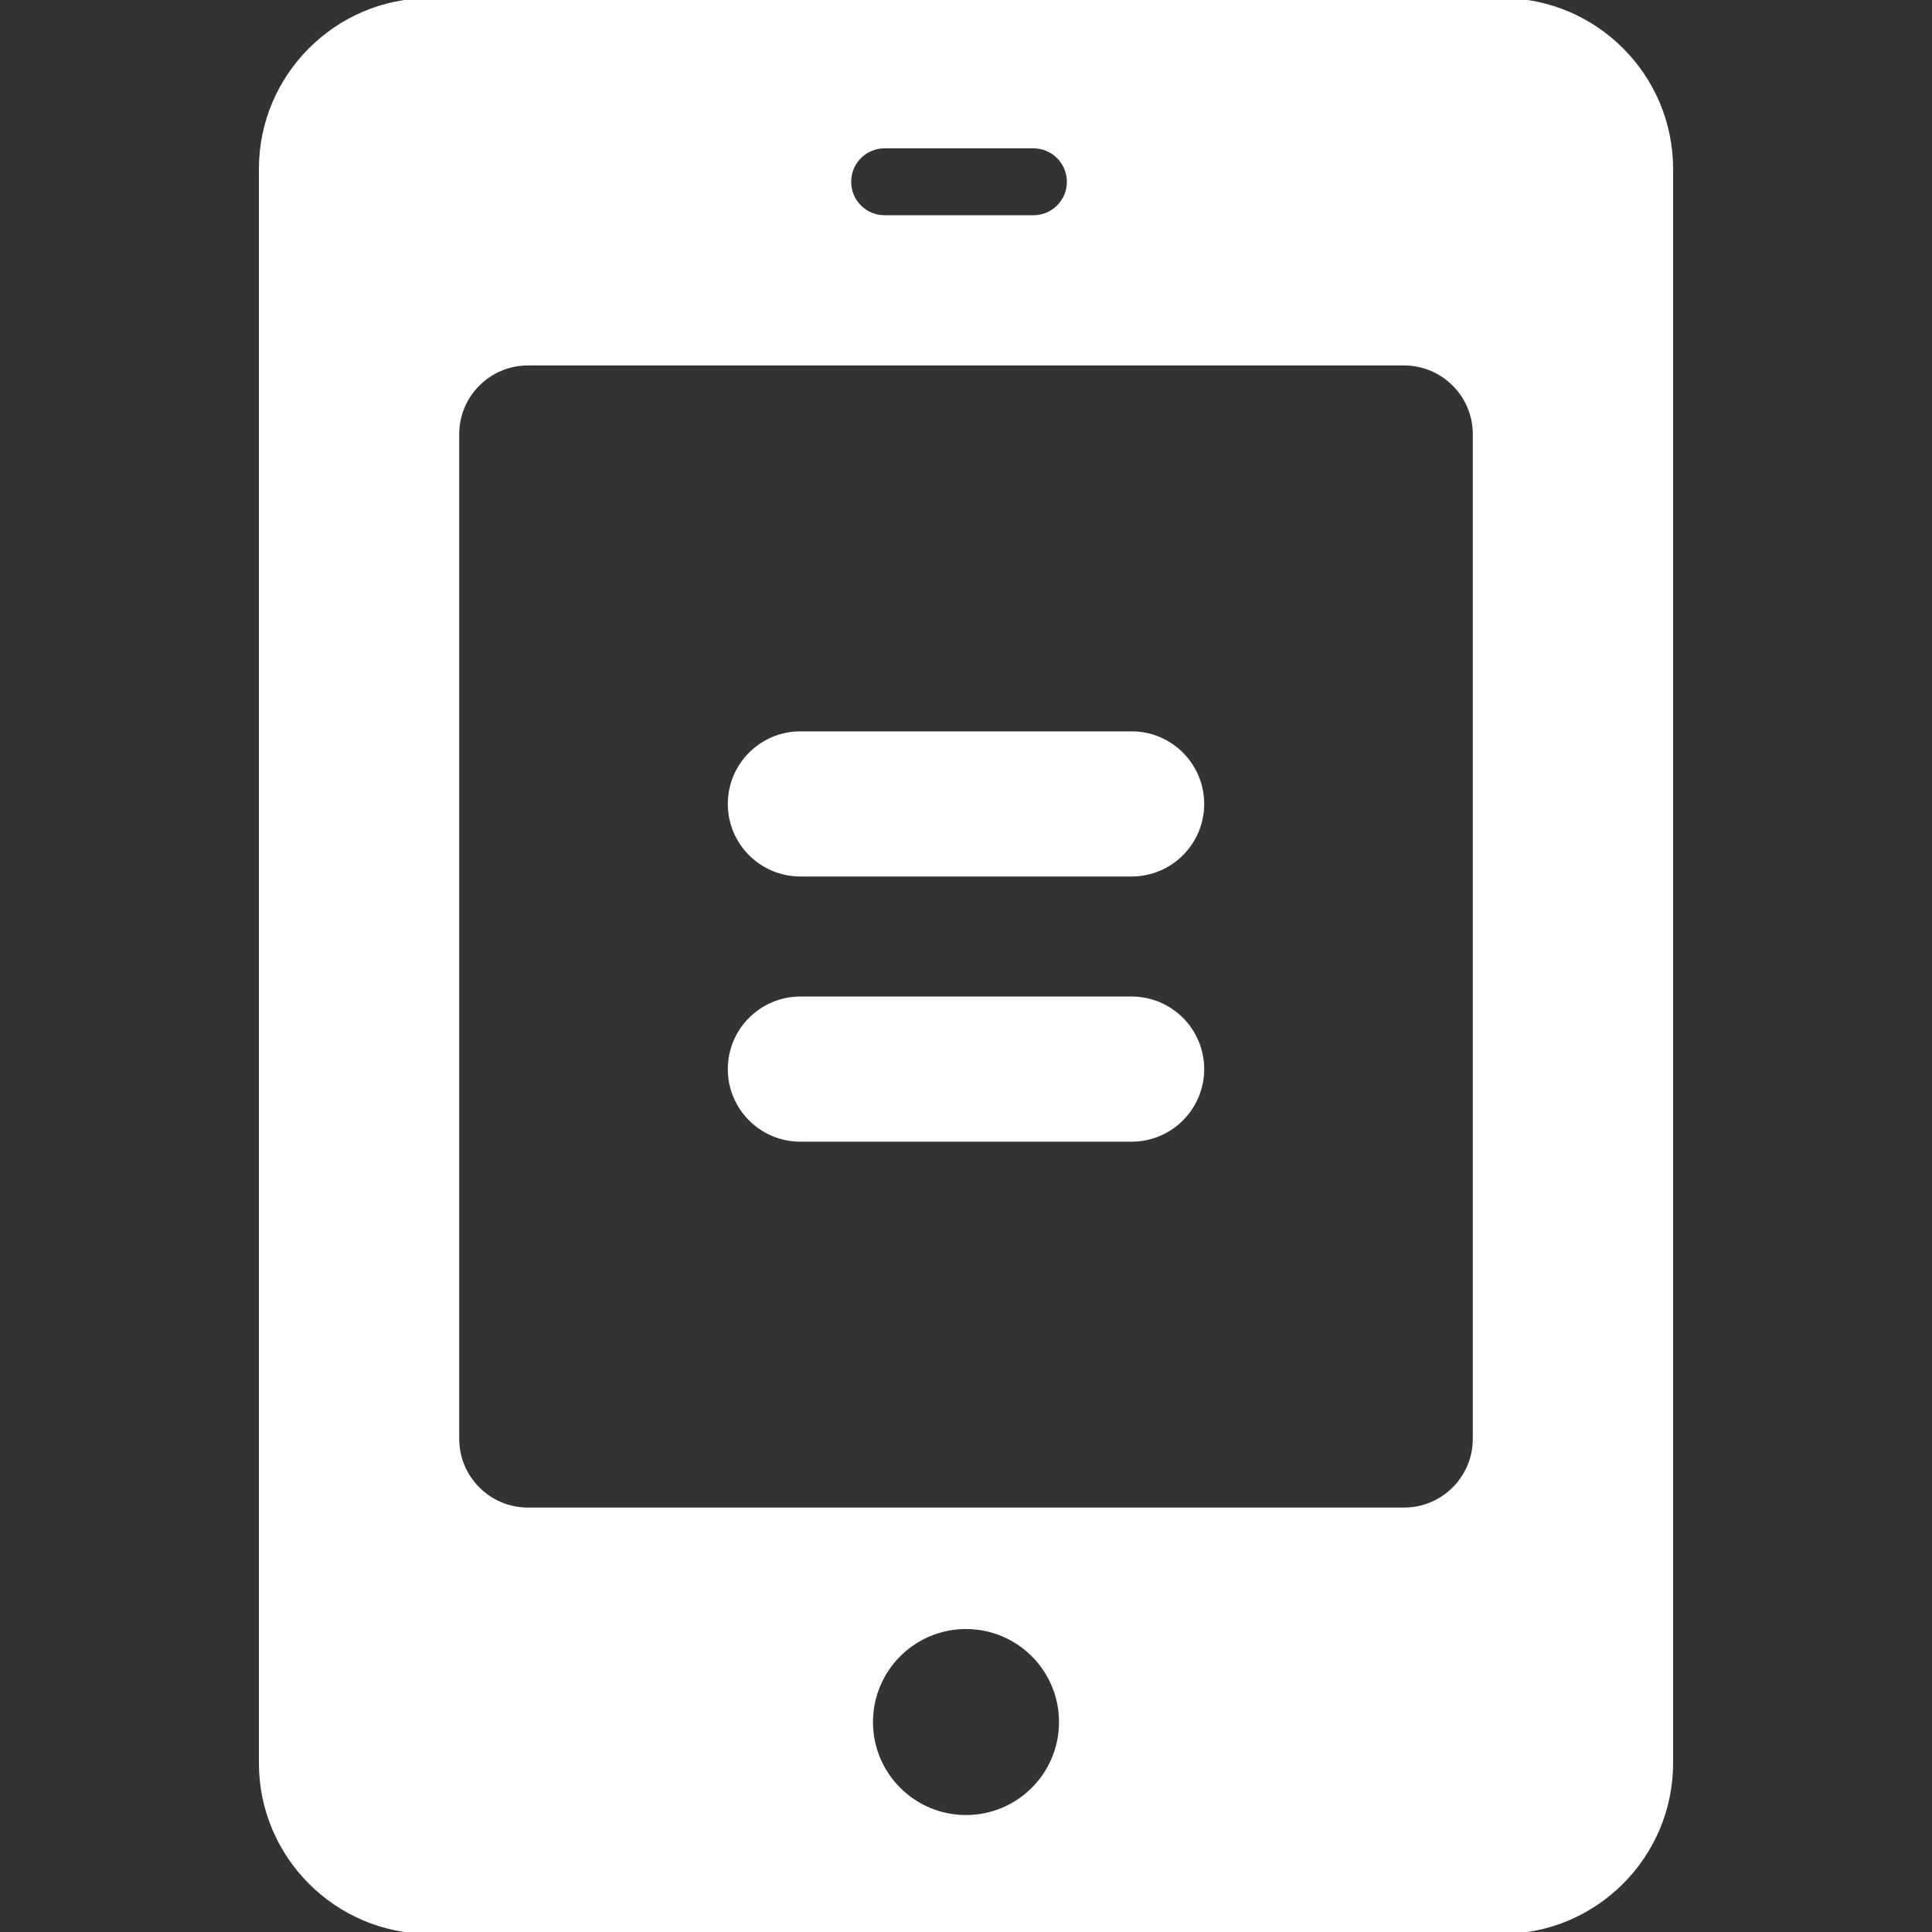 <!DOCTYPE svg PUBLIC "-//W3C//DTD SVG 1.1//EN" "http://www.w3.org/Graphics/SVG/1.1/DTD/svg11.dtd">
<!-- Uploaded to: SVG Repo, www.svgrepo.com, Transformed by: SVG Repo Mixer Tools -->
<svg fill="#ffffff" height="800px" width="800px" version="1.1" id="Layer_1" xmlns="http://www.w3.org/2000/svg" xmlns:xlink="http://www.w3.org/1999/xlink" viewBox="0 0 512.001 512.001" xml:space="preserve" stroke="#ffffff">
<rect x="0" y="0" width="512.001" height="512.001" fill="#333333" stroke="none"/>
<g id="SVGRepo_bgCarrier" stroke-width="0"/>
<g id="SVGRepo_tracerCarrier" stroke-linecap="round" stroke-linejoin="round"/>
<g id="SVGRepo_iconCarrier"> <g> <g> <g> <path d="M398.117,0H113.885C89.198,0,69.113,20.084,69.113,44.773v422.456c0,24.688,20.085,44.773,44.773,44.773h284.231 c24.688,0,44.773-20.084,44.773-44.773V44.773C442.89,20.084,422.805,0,398.117,0z M234.431,38.81h39.439 c5.174,0,9.366,4.193,9.366,9.366c0,5.174-4.192,9.366-9.366,9.366h-39.439c-5.174,0-9.366-4.192-9.366-9.366 S229.257,38.81,234.431,38.81z M256.001,481.504c-13.889,0-25.148-11.259-25.148-25.148c0-13.889,11.259-25.148,25.148-25.148 c13.889,0,25.148,11.259,25.148,25.148S269.89,481.504,256.001,481.504z M390.808,381.291c0,10.345-8.387,18.732-18.732,18.732 H139.926c-10.345,0-18.732-8.387-18.732-18.732v-266.21c0-10.345,8.387-18.732,18.732-18.732h232.151 c10.345,0,18.732,8.387,18.732,18.732V381.291z"/> <path d="M299.891,194.316H212.11c-10.345,0-18.732,8.387-18.732,18.732c0,10.345,8.387,18.732,18.732,18.732h87.781 c10.346,0,18.732-8.387,18.732-18.732S310.236,194.316,299.891,194.316z"/> <path d="M299.891,264.594H212.11c-10.345,0-18.732,8.387-18.732,18.732s8.387,18.732,18.732,18.732h87.781 c10.346,0,18.732-8.387,18.732-18.732S310.236,264.594,299.891,264.594z"/> </g> </g> </g> </g>
</svg>